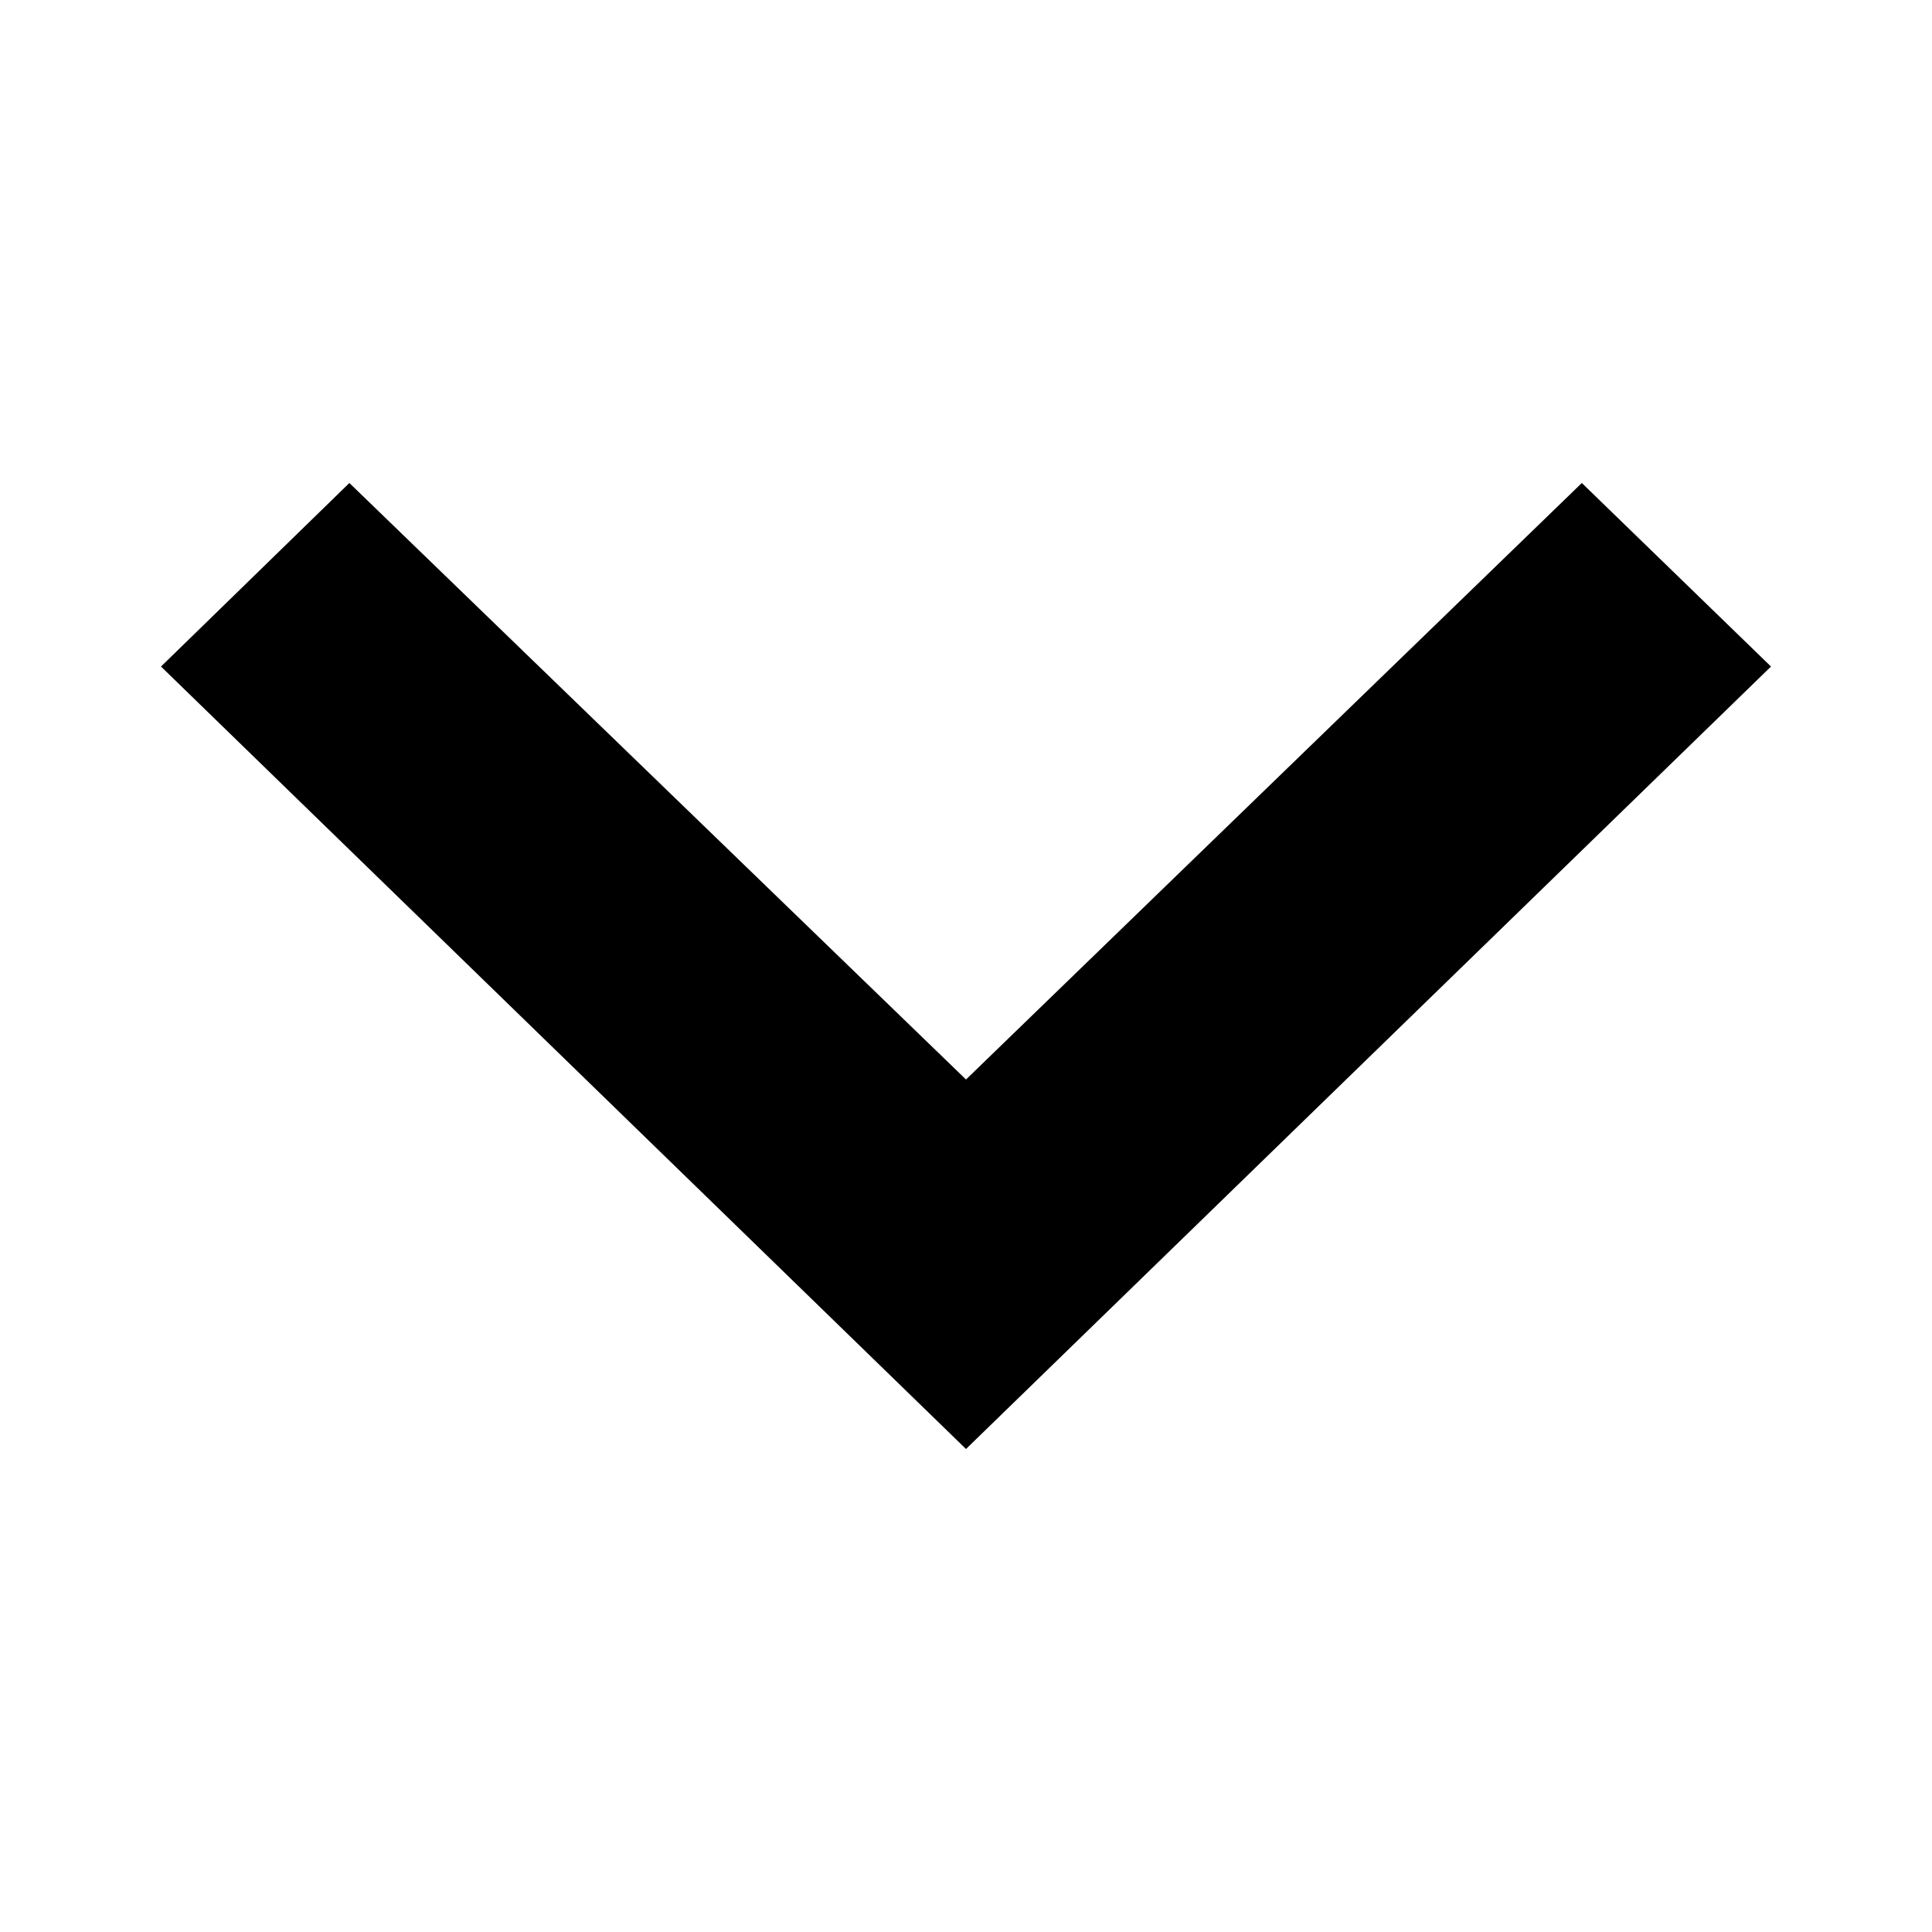 <svg width="24" height="24" viewBox="0 0 24 24" fill="none" xmlns="http://www.w3.org/2000/svg" xmlns:xlink="http://www.w3.org/1999/xlink">
	<desc>
			Created with Pixso.
	</desc>
	<defs/>
	<rect id="Drop Down" rx="-0.5" width="23" height="23" transform="translate(0.5 0.5)" fill="#FFFFFF" fill-opacity="0"/>
	<path id="Vector" d="M4.34 6L12 13.41L19.65 6L22 8.28L12 18L2 8.28L4.34 6Z" fill="#000000" fill-opacity="1" fill-rule="nonzero"/>
</svg>
